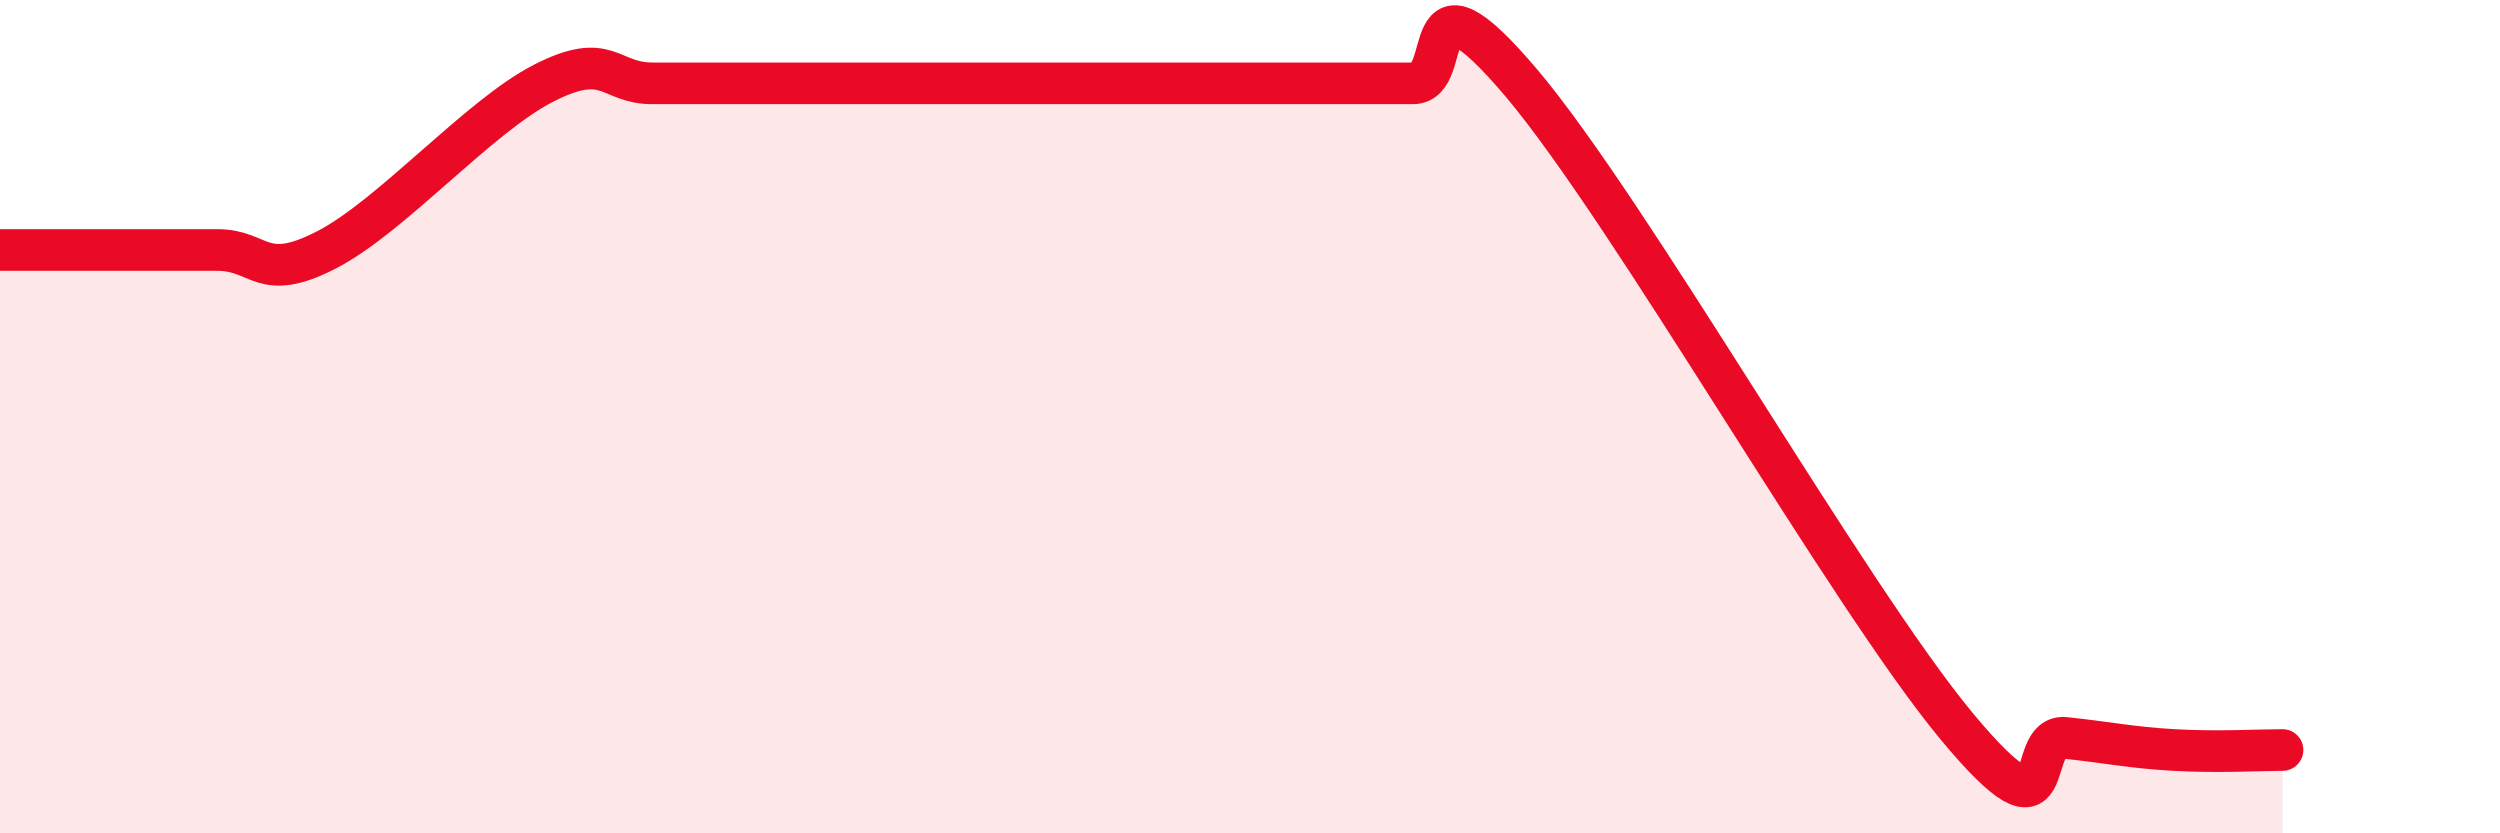 
    <svg width="60" height="20" viewBox="0 0 60 20" xmlns="http://www.w3.org/2000/svg">
      <path
        d="M 0,6 C 0.52,6 1.57,6 2.61,6 C 3.65,6 4.18,6 5.22,6 C 6.26,6 6.27,6.8 7.83,6 C 9.39,5.2 11.48,2.8 13.04,2 C 14.6,1.2 14.61,2 15.65,2 C 16.69,2 17.22,2 18.26,2 C 19.3,2 19.83,2 20.87,2 C 21.91,2 22.44,2 23.48,2 C 24.52,2 25.05,2 26.09,2 C 27.13,2 27.66,2 28.7,2 C 29.74,2 30.26,2 31.3,2 C 32.34,2 32.87,2 33.91,2 C 34.95,2 33.91,-1.09 36.52,2 C 39.13,5.09 44.35,14.29 46.96,17.43 C 49.57,20.57 48.53,17.6 49.57,17.71 C 50.61,17.82 51.13,17.94 52.17,18 C 53.21,18.06 54.26,18 54.78,18L54.78 20L0 20Z"
        fill="#EB0A25"
        opacity="0.1"
        stroke-linecap="round"
        stroke-linejoin="round"
      />
      <path
        d="M 0,6 C 0.52,6 1.57,6 2.61,6 C 3.65,6 4.18,6 5.22,6 C 6.26,6 6.27,6.8 7.83,6 C 9.39,5.2 11.48,2.8 13.04,2 C 14.6,1.2 14.61,2 15.65,2 C 16.69,2 17.22,2 18.26,2 C 19.3,2 19.83,2 20.87,2 C 21.91,2 22.44,2 23.48,2 C 24.52,2 25.05,2 26.09,2 C 27.13,2 27.66,2 28.7,2 C 29.74,2 30.26,2 31.3,2 C 32.34,2 32.87,2 33.91,2 C 34.95,2 33.91,-1.09 36.52,2 C 39.13,5.09 44.35,14.29 46.96,17.43 C 49.57,20.57 48.53,17.6 49.57,17.71 C 50.61,17.82 51.13,17.94 52.17,18 C 53.21,18.06 54.26,18 54.78,18"
        stroke="#EB0A25"
        stroke-width="1"
        fill="none"
        stroke-linecap="round"
        stroke-linejoin="round"
      />
    </svg>
  